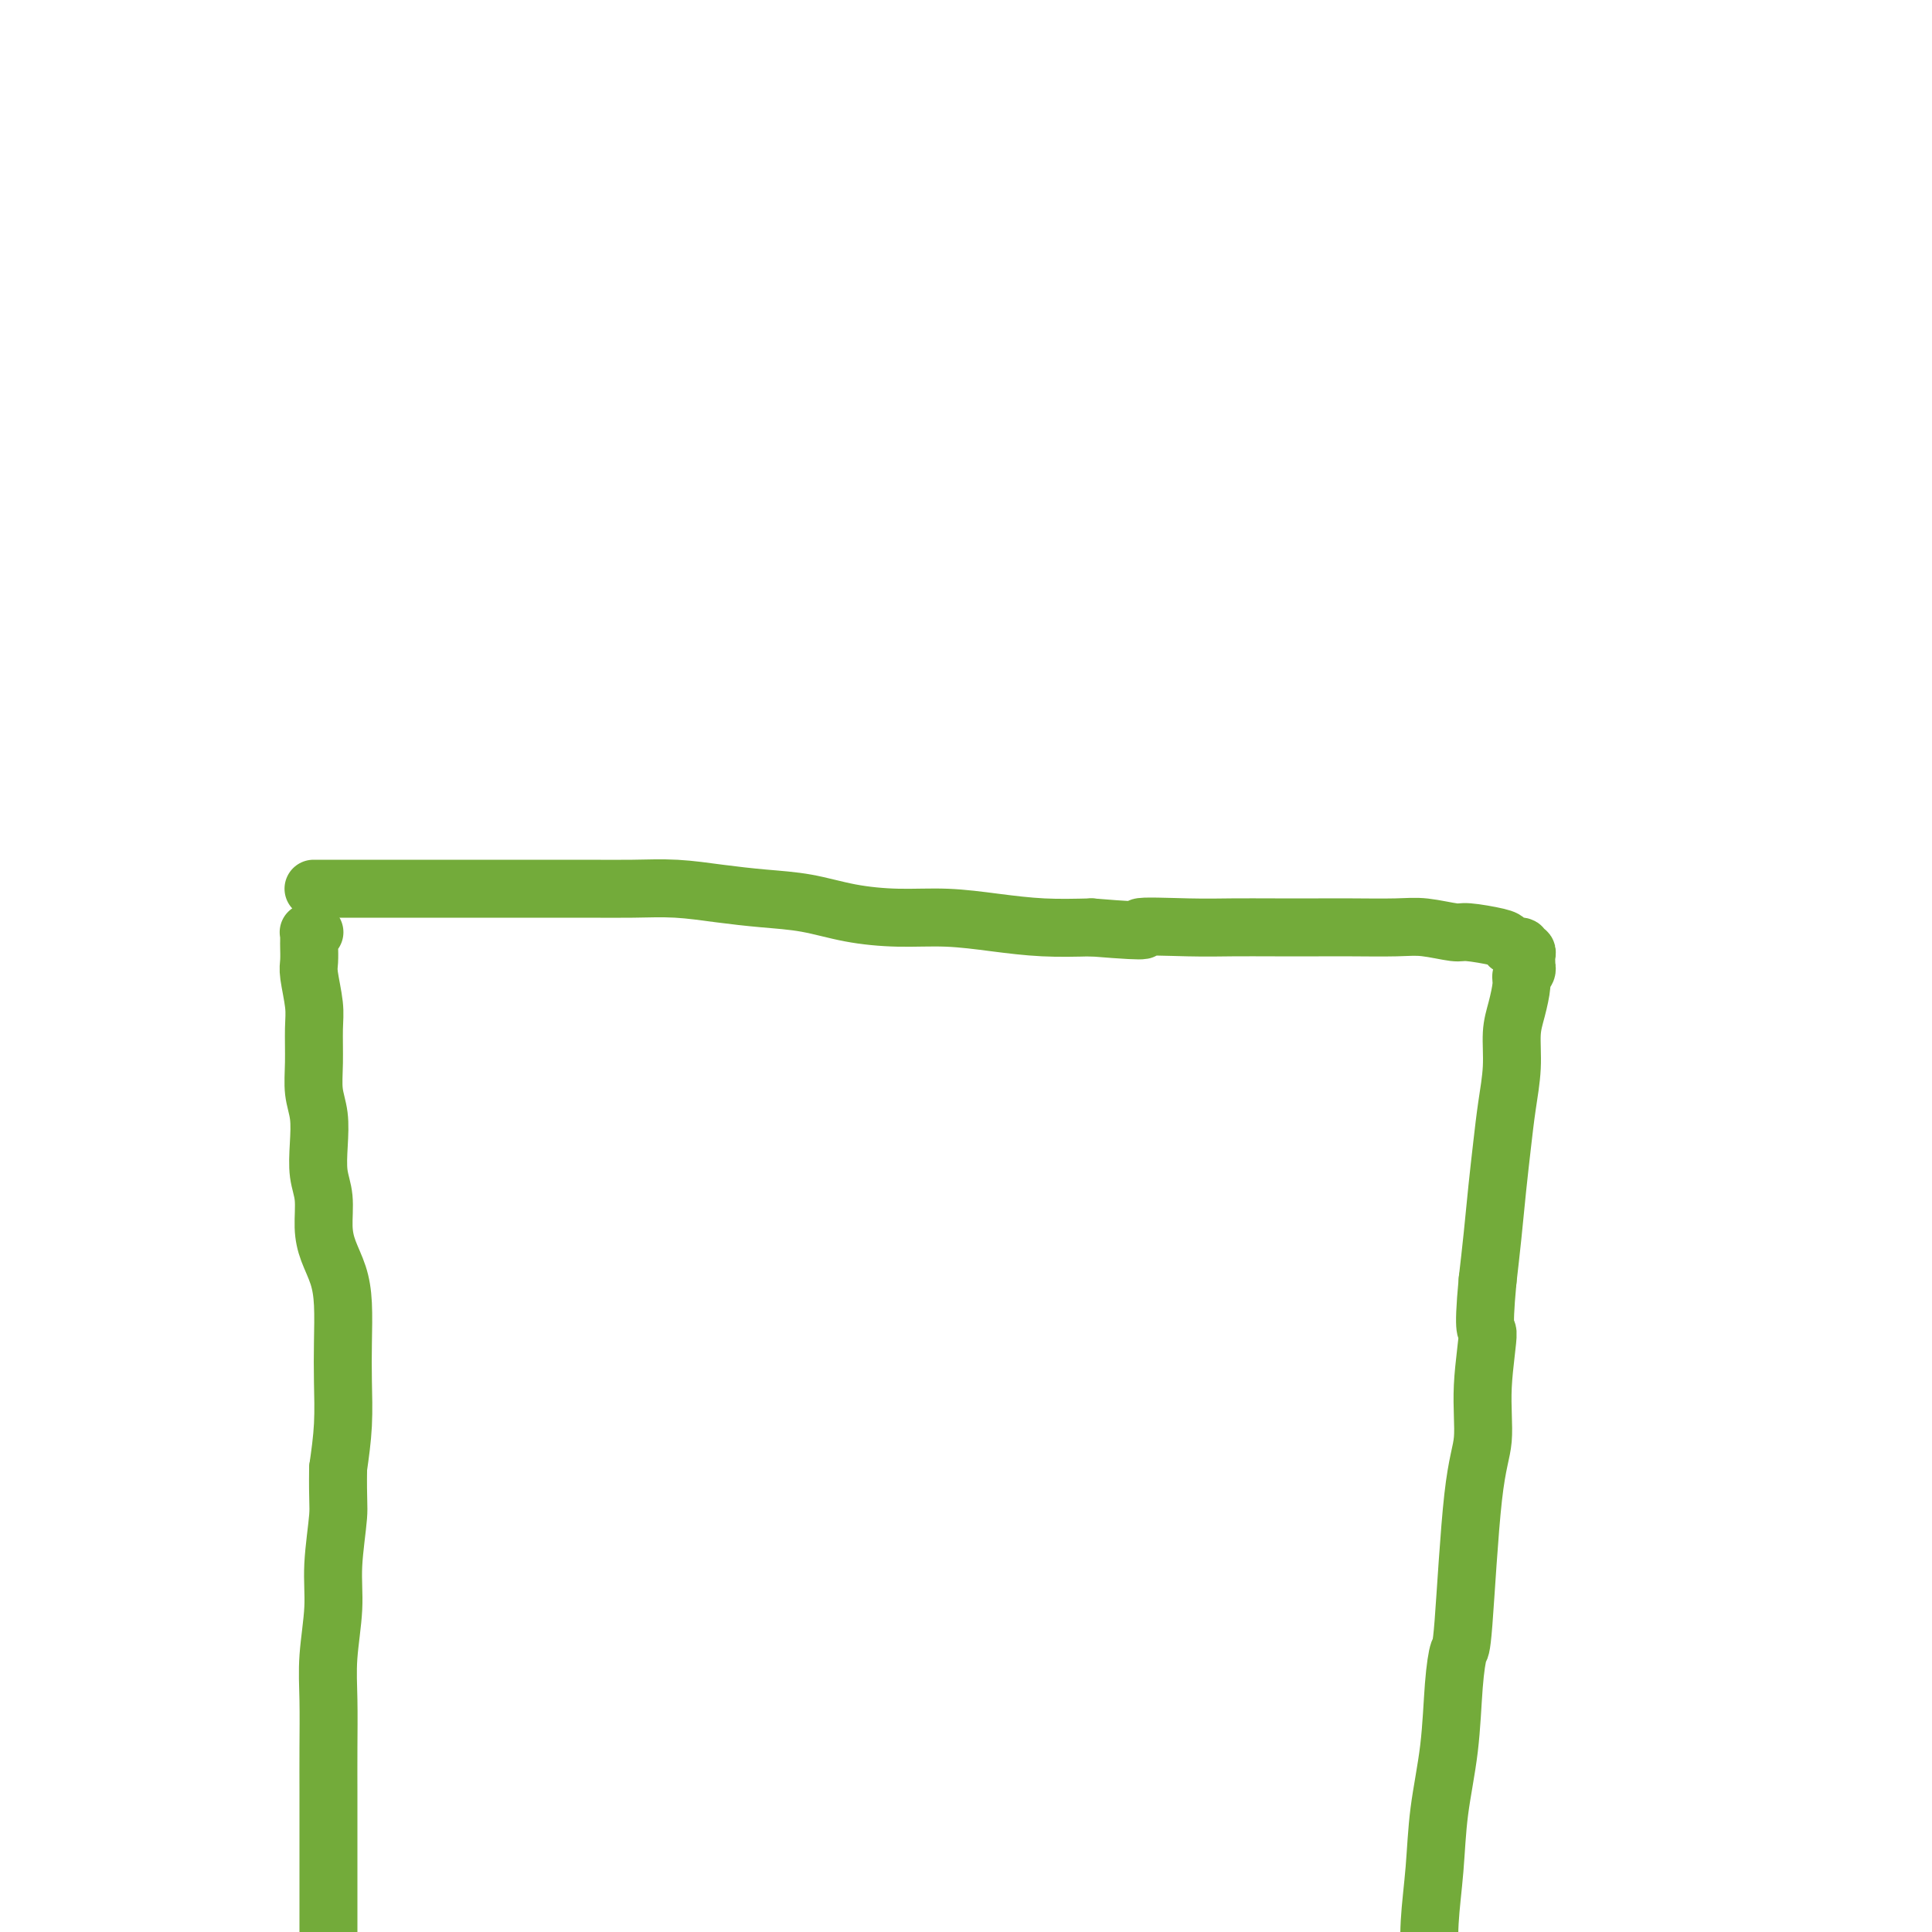<svg viewBox='0 0 400 400' version='1.1' xmlns='http://www.w3.org/2000/svg' xmlns:xlink='http://www.w3.org/1999/xlink'><g fill='none' stroke='#73AB3A' stroke-width='12' stroke-linecap='round' stroke-linejoin='round'><path d='M65,193c-0.030,-0.000 -0.061,-0.001 0,0c0.061,0.001 0.212,0.003 0,0c-0.212,-0.003 -0.789,-0.011 -1,0c-0.211,0.011 -0.057,0.043 0,0c0.057,-0.043 0.015,-0.159 0,0c-0.015,0.159 -0.005,0.595 0,1c0.005,0.405 0.005,0.779 0,1c-0.005,0.221 -0.016,0.289 0,1c0.016,0.711 0.057,2.064 0,3c-0.057,0.936 -0.212,1.453 0,3c0.212,1.547 0.793,4.124 1,6c0.207,1.876 0.042,3.052 0,5c-0.042,1.948 0.040,4.667 0,7c-0.040,2.333 -0.203,4.282 0,6c0.203,1.718 0.772,3.207 1,5c0.228,1.793 0.116,3.889 0,6c-0.116,2.111 -0.235,4.237 0,6c0.235,1.763 0.823,3.164 1,5c0.177,1.836 -0.058,4.106 0,6c0.058,1.894 0.408,3.413 1,5c0.592,1.587 1.427,3.243 2,5c0.573,1.757 0.883,3.614 1,6c0.117,2.386 0.042,5.299 0,8c-0.042,2.701 -0.050,5.189 0,8c0.050,2.811 0.157,5.946 0,9c-0.157,3.054 -0.579,6.027 -1,9'/><path d='M70,304c-0.090,7.029 0.186,7.600 0,10c-0.186,2.400 -0.835,6.627 -1,10c-0.165,3.373 0.152,5.890 0,9c-0.152,3.110 -0.773,6.811 -1,10c-0.227,3.189 -0.061,5.866 0,9c0.061,3.134 0.016,6.726 0,10c-0.016,3.274 -0.004,6.229 0,9c0.004,2.771 0.001,5.358 0,8c-0.001,2.642 -0.000,5.338 0,8c0.000,2.662 0.000,5.288 0,8c-0.000,2.712 -0.000,5.508 0,8c0.000,2.492 0.000,4.680 0,7c-0.000,2.320 -0.000,4.774 0,7c0.000,2.226 0.000,4.225 0,6c-0.000,1.775 -0.000,3.327 0,5c0.000,1.673 0.000,3.468 0,5c-0.000,1.532 -0.000,2.802 0,4c0.000,1.198 0.000,2.322 0,3c-0.000,0.678 -0.000,0.908 0,1c0.000,0.092 0.000,0.046 0,0'/><path d='M65,184c-0.082,0.000 -0.164,0.000 0,0c0.164,-0.000 0.575,-0.000 1,0c0.425,0.000 0.863,0.000 1,0c0.137,-0.000 -0.027,-0.000 1,0c1.027,0.000 3.245,0.000 5,0c1.755,-0.000 3.047,-0.000 5,0c1.953,0.000 4.568,0.000 7,0c2.432,-0.000 4.681,-0.000 7,0c2.319,0.000 4.707,0.000 7,0c2.293,-0.000 4.490,-0.001 7,0c2.510,0.001 5.333,0.003 8,0c2.667,-0.003 5.179,-0.012 8,0c2.821,0.012 5.952,0.044 9,0c3.048,-0.044 6.012,-0.163 9,0c2.988,0.163 6.000,0.608 9,1c3.000,0.392 5.989,0.731 9,1c3.011,0.269 6.044,0.467 9,1c2.956,0.533 5.833,1.400 9,2c3.167,0.600 6.622,0.931 10,1c3.378,0.069 6.679,-0.126 10,0c3.321,0.126 6.663,0.572 10,1c3.337,0.428 6.668,0.836 10,1c3.332,0.164 6.666,0.082 10,0'/><path d='M226,192c15.078,1.238 9.775,0.332 10,0c0.225,-0.332 5.980,-0.089 10,0c4.020,0.089 6.304,0.024 9,0c2.696,-0.024 5.804,-0.008 9,0c3.196,0.008 6.481,0.006 9,0c2.519,-0.006 4.270,-0.017 7,0c2.730,0.017 6.437,0.060 9,0c2.563,-0.060 3.982,-0.224 6,0c2.018,0.224 4.633,0.835 6,1c1.367,0.165 1.484,-0.114 3,0c1.516,0.114 4.430,0.623 6,1c1.570,0.377 1.798,0.622 2,1c0.202,0.378 0.380,0.889 1,1c0.620,0.111 1.683,-0.178 2,0c0.317,0.178 -0.111,0.822 0,1c0.111,0.178 0.762,-0.111 1,0c0.238,0.111 0.065,0.621 0,1c-0.065,0.379 -0.021,0.626 0,1c0.021,0.374 0.021,0.874 0,1c-0.021,0.126 -0.061,-0.123 0,0c0.061,0.123 0.223,0.617 0,1c-0.223,0.383 -0.829,0.655 -1,1c-0.171,0.345 0.095,0.764 0,2c-0.095,1.236 -0.550,3.289 -1,5c-0.450,1.711 -0.894,3.079 -1,5c-0.106,1.921 0.126,4.394 0,7c-0.126,2.606 -0.611,5.345 -1,8c-0.389,2.655 -0.682,5.227 -1,8c-0.318,2.773 -0.663,5.747 -1,9c-0.337,3.253 -0.668,6.787 -1,10c-0.332,3.213 -0.666,6.107 -1,9'/><path d='M308,265c-1.170,12.499 -0.096,9.746 0,11c0.096,1.254 -0.786,6.514 -1,11c-0.214,4.486 0.241,8.199 0,11c-0.241,2.801 -1.177,4.690 -2,12c-0.823,7.310 -1.534,20.039 -2,26c-0.466,5.961 -0.688,5.153 -1,6c-0.312,0.847 -0.714,3.350 -1,7c-0.286,3.650 -0.455,8.448 -1,13c-0.545,4.552 -1.467,8.858 -2,13c-0.533,4.142 -0.679,8.119 -1,12c-0.321,3.881 -0.818,7.664 -1,11c-0.182,3.336 -0.049,6.223 0,9c0.049,2.777 0.014,5.443 0,8c-0.014,2.557 -0.008,5.007 0,7c0.008,1.993 0.016,3.531 0,5c-0.016,1.469 -0.057,2.870 0,4c0.057,1.130 0.211,1.987 0,3c-0.211,1.013 -0.789,2.180 -1,3c-0.211,0.820 -0.057,1.292 0,2c0.057,0.708 0.015,1.652 0,2c-0.015,0.348 -0.004,0.099 0,0c0.004,-0.099 0.002,-0.050 0,0'/></g>
</svg>